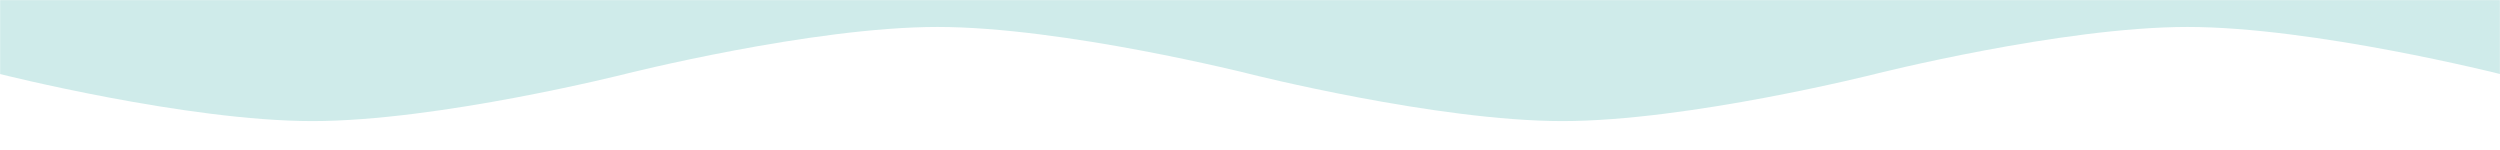 <svg width="1920" height="115" viewBox="0 0 1920 115" fill="none" xmlns="http://www.w3.org/2000/svg">
<mask id="mask0_128_209" style="mask-type:alpha" maskUnits="userSpaceOnUse" x="0" y="0" width="1920" height="115">
<path d="M0 0H1920V115H0V0Z" fill="#CFEBEA"/>
</mask>
<g mask="url(#mask0_128_209)">
<path d="M0 -593.85C0 -593.85 143.39 -557.7 240 -557.7C336.61 -557.7 480 -593.85 480 -593.85C480 -593.85 623.39 -630 720 -630C816.61 -630 960 -593.85 960 -593.85C960 -593.85 1103.39 -557.7 1200 -557.7C1296.61 -557.7 1440 -593.85 1440 -593.85C1440 -593.85 1583.39 -630 1680 -630C1776.61 -630 1920 -593.85 1920 -593.85V56.85C1920 56.85 1776.61 20.7 1680 20.7C1583.39 20.7 1440 56.85 1440 56.85C1440 56.85 1296.61 93 1200 93C1103.39 93 960 56.85 960 56.85C960 56.85 816.61 20.7 720 20.7C623.39 20.7 480 56.85 480 56.85C480 56.85 336.61 93 240 93C143.39 93 0 56.85 0 56.85V-593.85Z" fill="#CFEBEA"/>
</g>
</svg>
